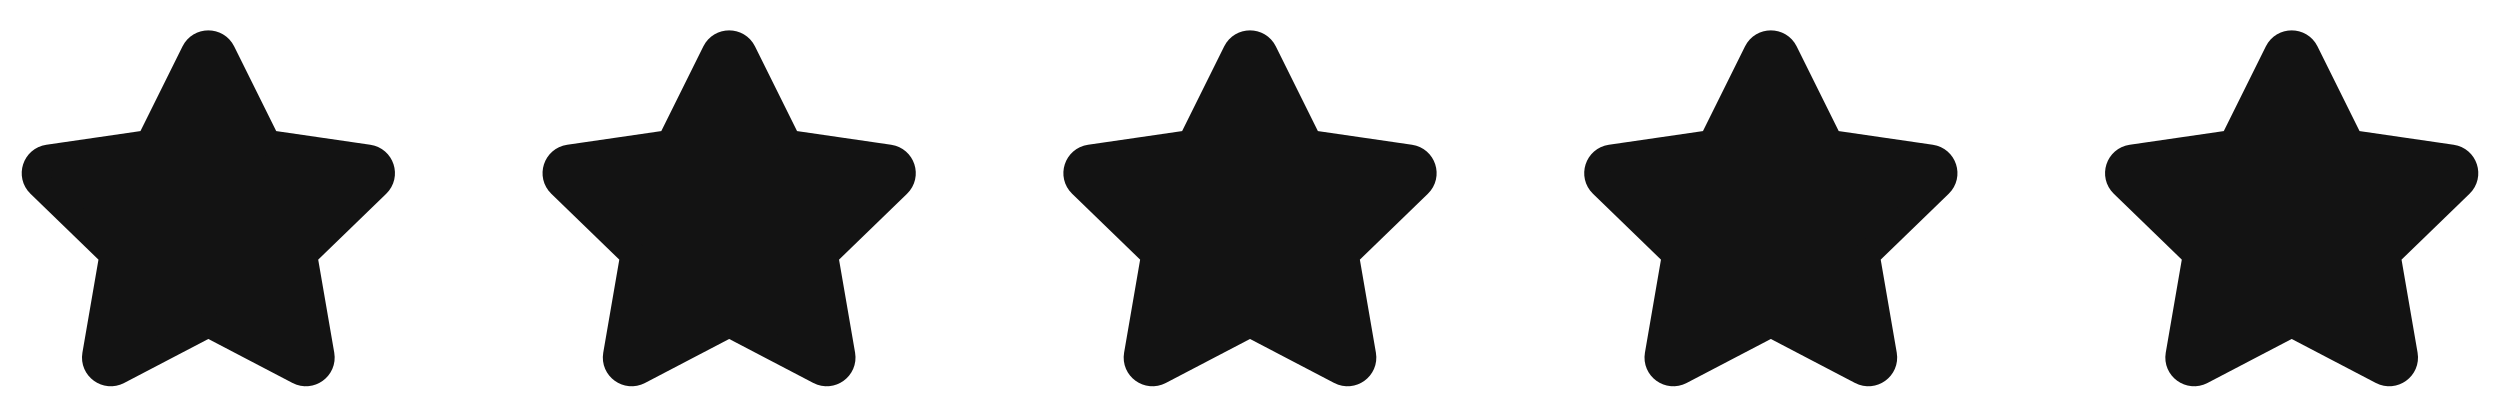<svg width="144" height="24" viewBox="0 0 144 24" fill="none" xmlns="http://www.w3.org/2000/svg">
<path d="M8.587 8.236L11.185 3.004C11.518 2.332 12.482 2.332 12.815 3.004L15.413 8.236L21.221 9.08C21.967 9.188 22.264 10.099 21.724 10.622L17.522 14.692L18.514 20.441C18.641 21.18 17.861 21.743 17.195 21.394L12 18.678L6.805 21.394C6.139 21.743 5.359 21.18 5.486 20.441L6.478 14.692L2.276 10.622C1.736 10.099 2.033 9.188 2.779 9.08L8.587 8.236Z" fill="#131313" stroke="#131313" stroke-width="1.5" stroke-linecap="round" stroke-linejoin="round"/>
<path d="M38.587 8.236L41.185 3.004C41.518 2.332 42.482 2.332 42.815 3.004L45.413 8.236L51.221 9.08C51.967 9.188 52.264 10.099 51.724 10.622L47.522 14.692L48.514 20.441C48.641 21.18 47.861 21.743 47.194 21.394L42 18.678L36.806 21.394C36.139 21.743 35.359 21.18 35.486 20.441L36.478 14.692L32.276 10.622C31.736 10.099 32.033 9.188 32.779 9.08L38.587 8.236Z" fill="#131313" stroke="#131313" stroke-width="1.5" stroke-linecap="round" stroke-linejoin="round"/>
<path d="M68.587 8.236L71.185 3.004C71.518 2.332 72.482 2.332 72.815 3.004L75.413 8.236L81.222 9.08C81.967 9.188 82.264 10.099 81.724 10.622L77.522 14.692L78.513 20.441C78.641 21.18 77.861 21.743 77.195 21.394L72 18.678L66.805 21.394C66.139 21.743 65.359 21.18 65.487 20.441L66.478 14.692L62.276 10.622C61.736 10.099 62.033 9.188 62.779 9.08L68.587 8.236Z" fill="#131313" stroke="#131313" stroke-width="1.5" stroke-linecap="round" stroke-linejoin="round"/>
<path d="M98.587 8.236L101.185 3.004C101.518 2.332 102.482 2.332 102.815 3.004L105.413 8.236L111.221 9.08C111.967 9.188 112.264 10.099 111.724 10.622L107.522 14.692L108.514 20.441C108.641 21.18 107.861 21.743 107.195 21.394L102 18.678L96.805 21.394C96.139 21.743 95.359 21.18 95.487 20.441L96.478 14.692L92.276 10.622C91.736 10.099 92.033 9.188 92.778 9.08L98.587 8.236Z" fill="#131313" stroke="#131313" stroke-width="1.5" stroke-linecap="round" stroke-linejoin="round"/>
<path d="M128.587 8.236L131.185 3.004C131.518 2.332 132.482 2.332 132.815 3.004L135.413 8.236L141.221 9.08C141.967 9.188 142.264 10.099 141.724 10.622L137.522 14.692L138.514 20.441C138.641 21.18 137.861 21.743 137.195 21.394L132 18.678L126.805 21.394C126.139 21.743 125.359 21.18 125.486 20.441L126.478 14.692L122.276 10.622C121.736 10.099 122.033 9.188 122.779 9.08L128.587 8.236Z" fill="#131313" stroke="#131313" stroke-width="1.5" stroke-linecap="round" stroke-linejoin="round"/>
</svg>
